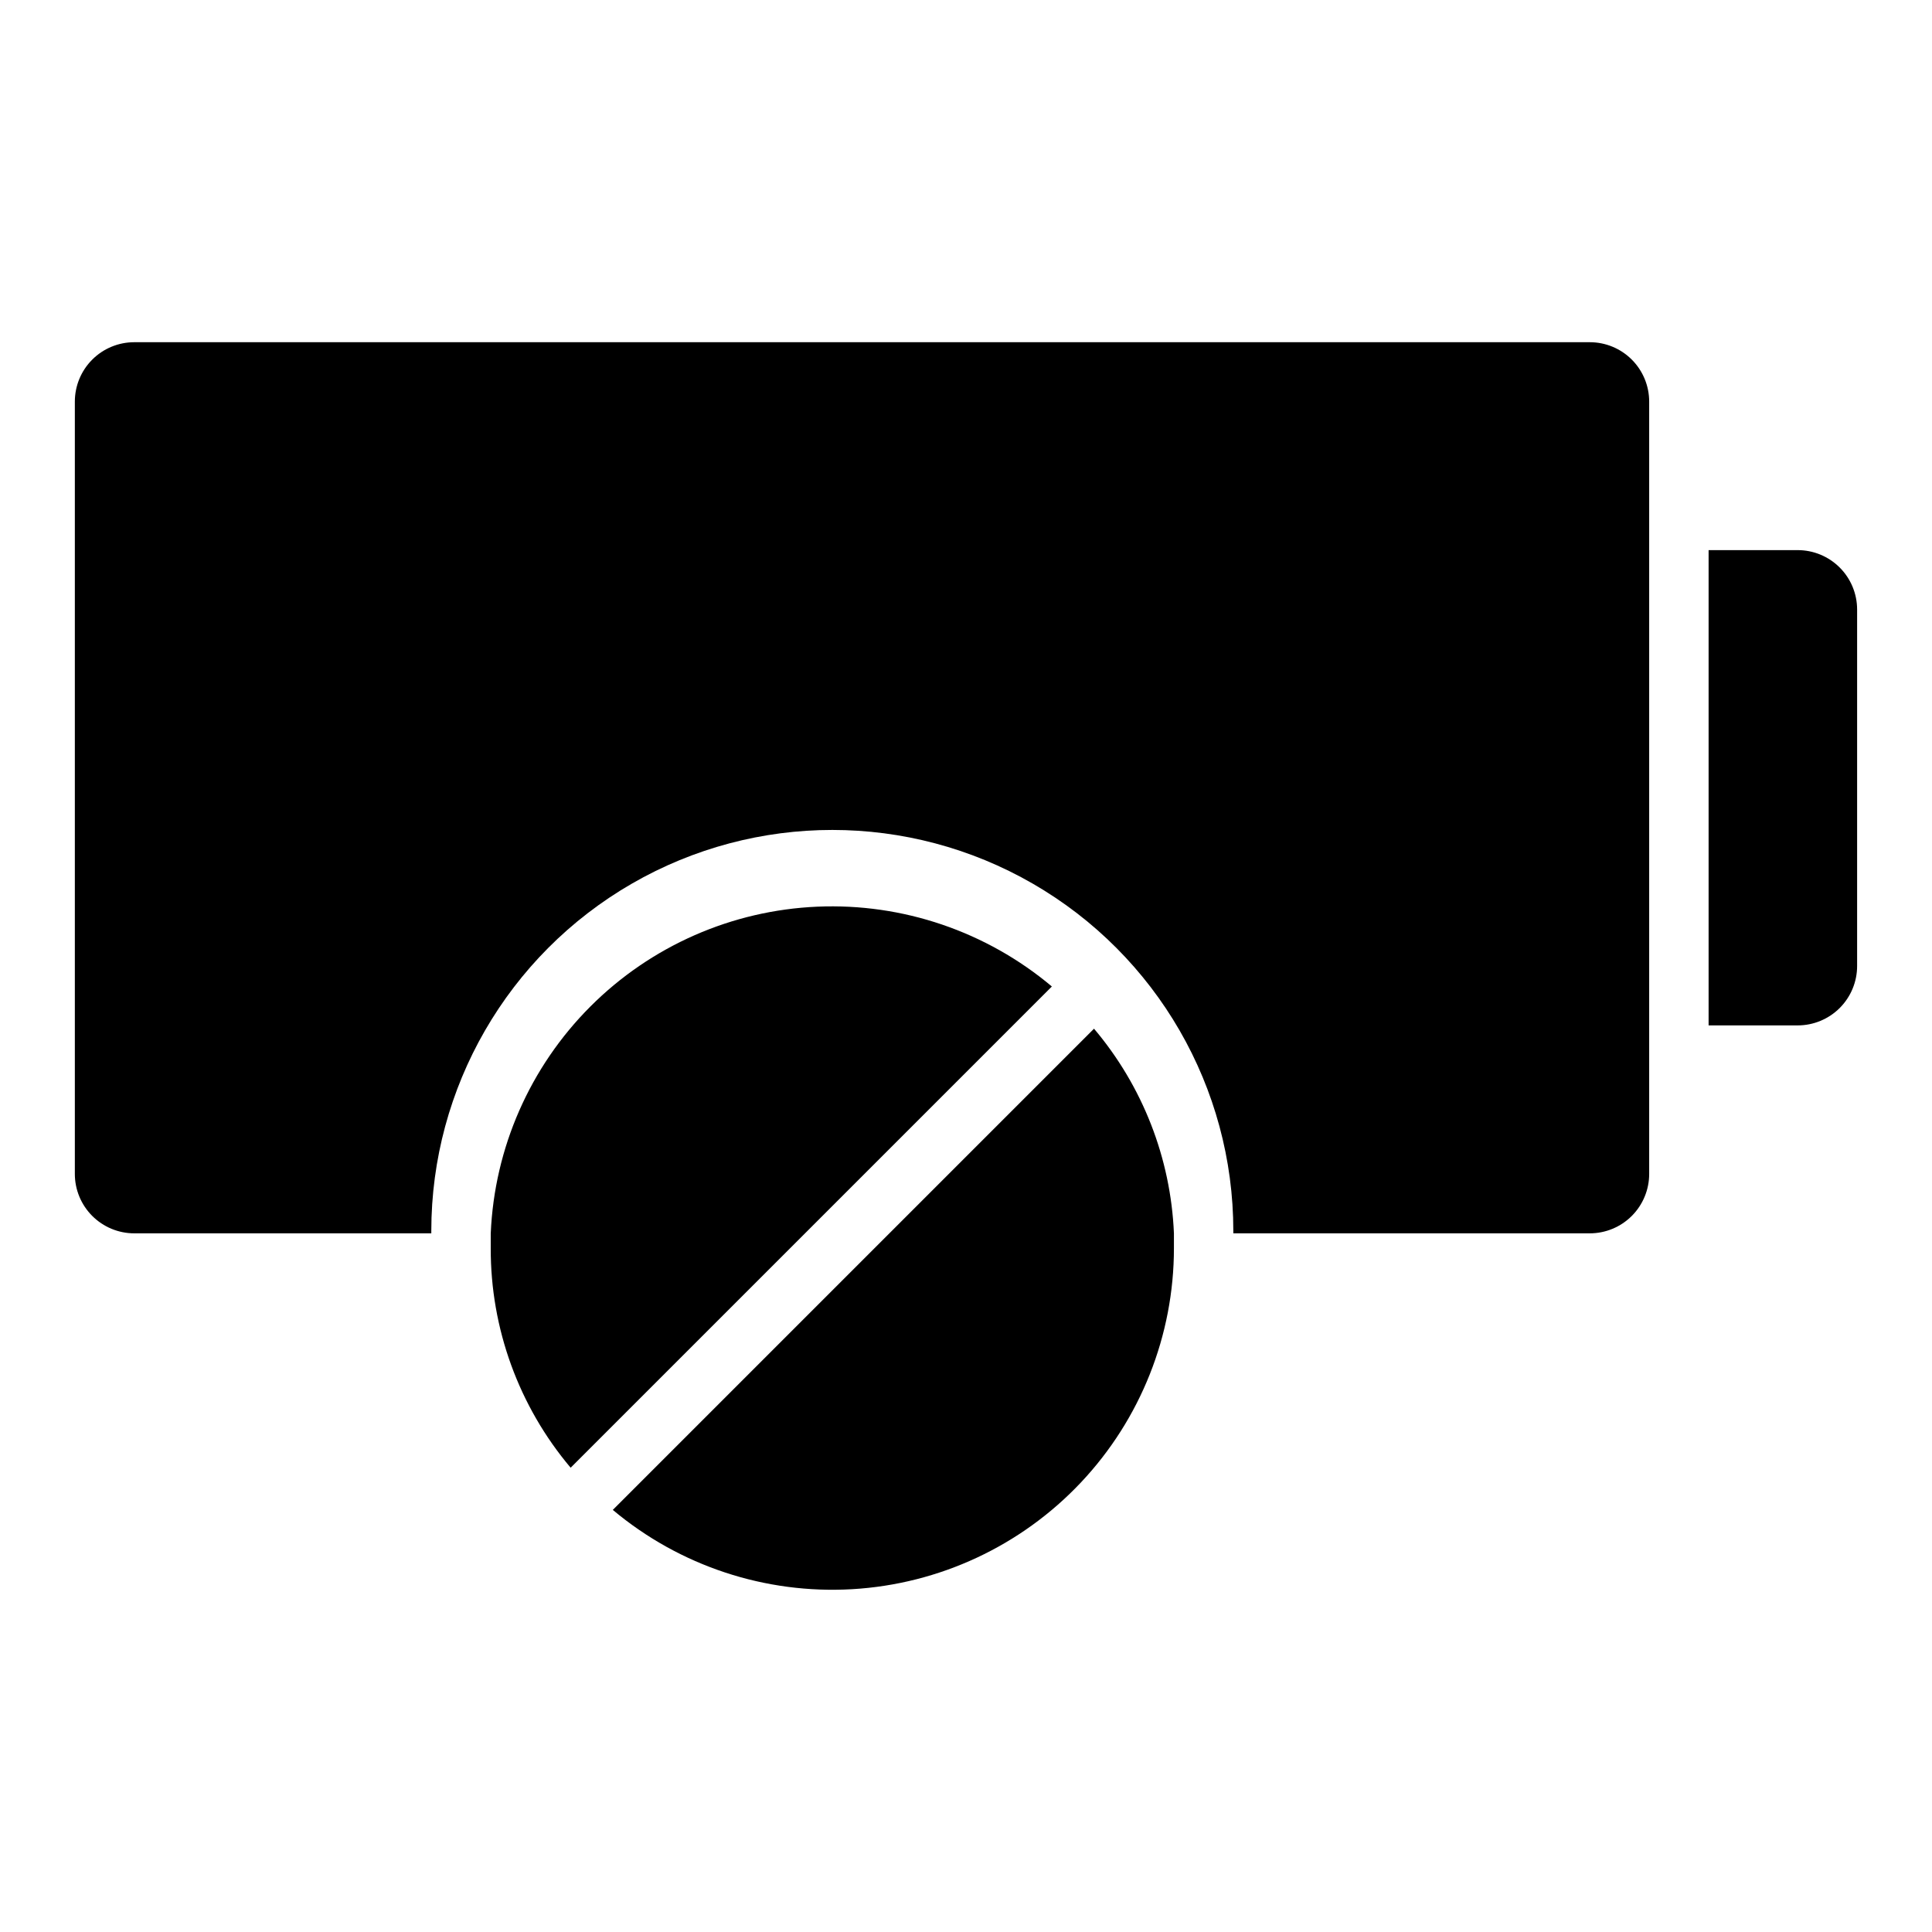 <?xml version="1.0" encoding="UTF-8"?>
<!-- Uploaded to: ICON Repo, www.svgrepo.com, Generator: ICON Repo Mixer Tools -->
<svg fill="#000000" width="800px" height="800px" version="1.1" viewBox="144 144 512 512" xmlns="http://www.w3.org/2000/svg">
 <g>
  <path d="m565.31 234.69h-385.73c-4.176 0-8.18 1.656-11.133 4.609s-4.613 6.957-4.613 11.133v204.67c0 4.176 1.66 8.18 4.613 11.133s6.957 4.613 11.133 4.613h78.719v-0.629c0-37.969 20.258-73.051 53.137-92.035 32.883-18.984 73.391-18.984 106.27 0 32.879 18.984 53.137 54.066 53.137 92.035v0.629h94.465c4.176 0 8.18-1.66 11.133-4.613 2.949-2.953 4.609-6.957 4.609-11.133v-204.67c0-4.176-1.66-8.18-4.609-11.133-2.953-2.953-6.957-4.609-11.133-4.609z"/>
  <path d="m620.41 289.79h-23.613v125.95h23.617-0.004c4.176 0 8.18-1.66 11.133-4.609 2.953-2.953 4.613-6.957 4.613-11.133v-94.465c0-4.176-1.66-8.18-4.613-11.133s-6.957-4.613-11.133-4.613z"/>
  <path d="m274.05 470.85v3.938-0.004c-0.059 21.289 7.445 41.906 21.176 58.176l127.53-127.53c-17.348-14.582-39.531-22.129-62.172-21.152-22.645 0.98-44.094 10.418-60.113 26.445-16.02 16.027-25.449 37.484-26.418 60.125z"/>
  <path d="m433.93 416.61-127.53 127.53c17.695 14.84 40.395 22.355 63.449 21.012 23.059-1.348 44.727-11.453 60.574-28.25 15.848-16.801 24.68-39.02 24.68-62.117v-3.938 0.004c-0.844-19.93-8.293-39.008-21.176-54.238z"/>
 </g>
</svg>